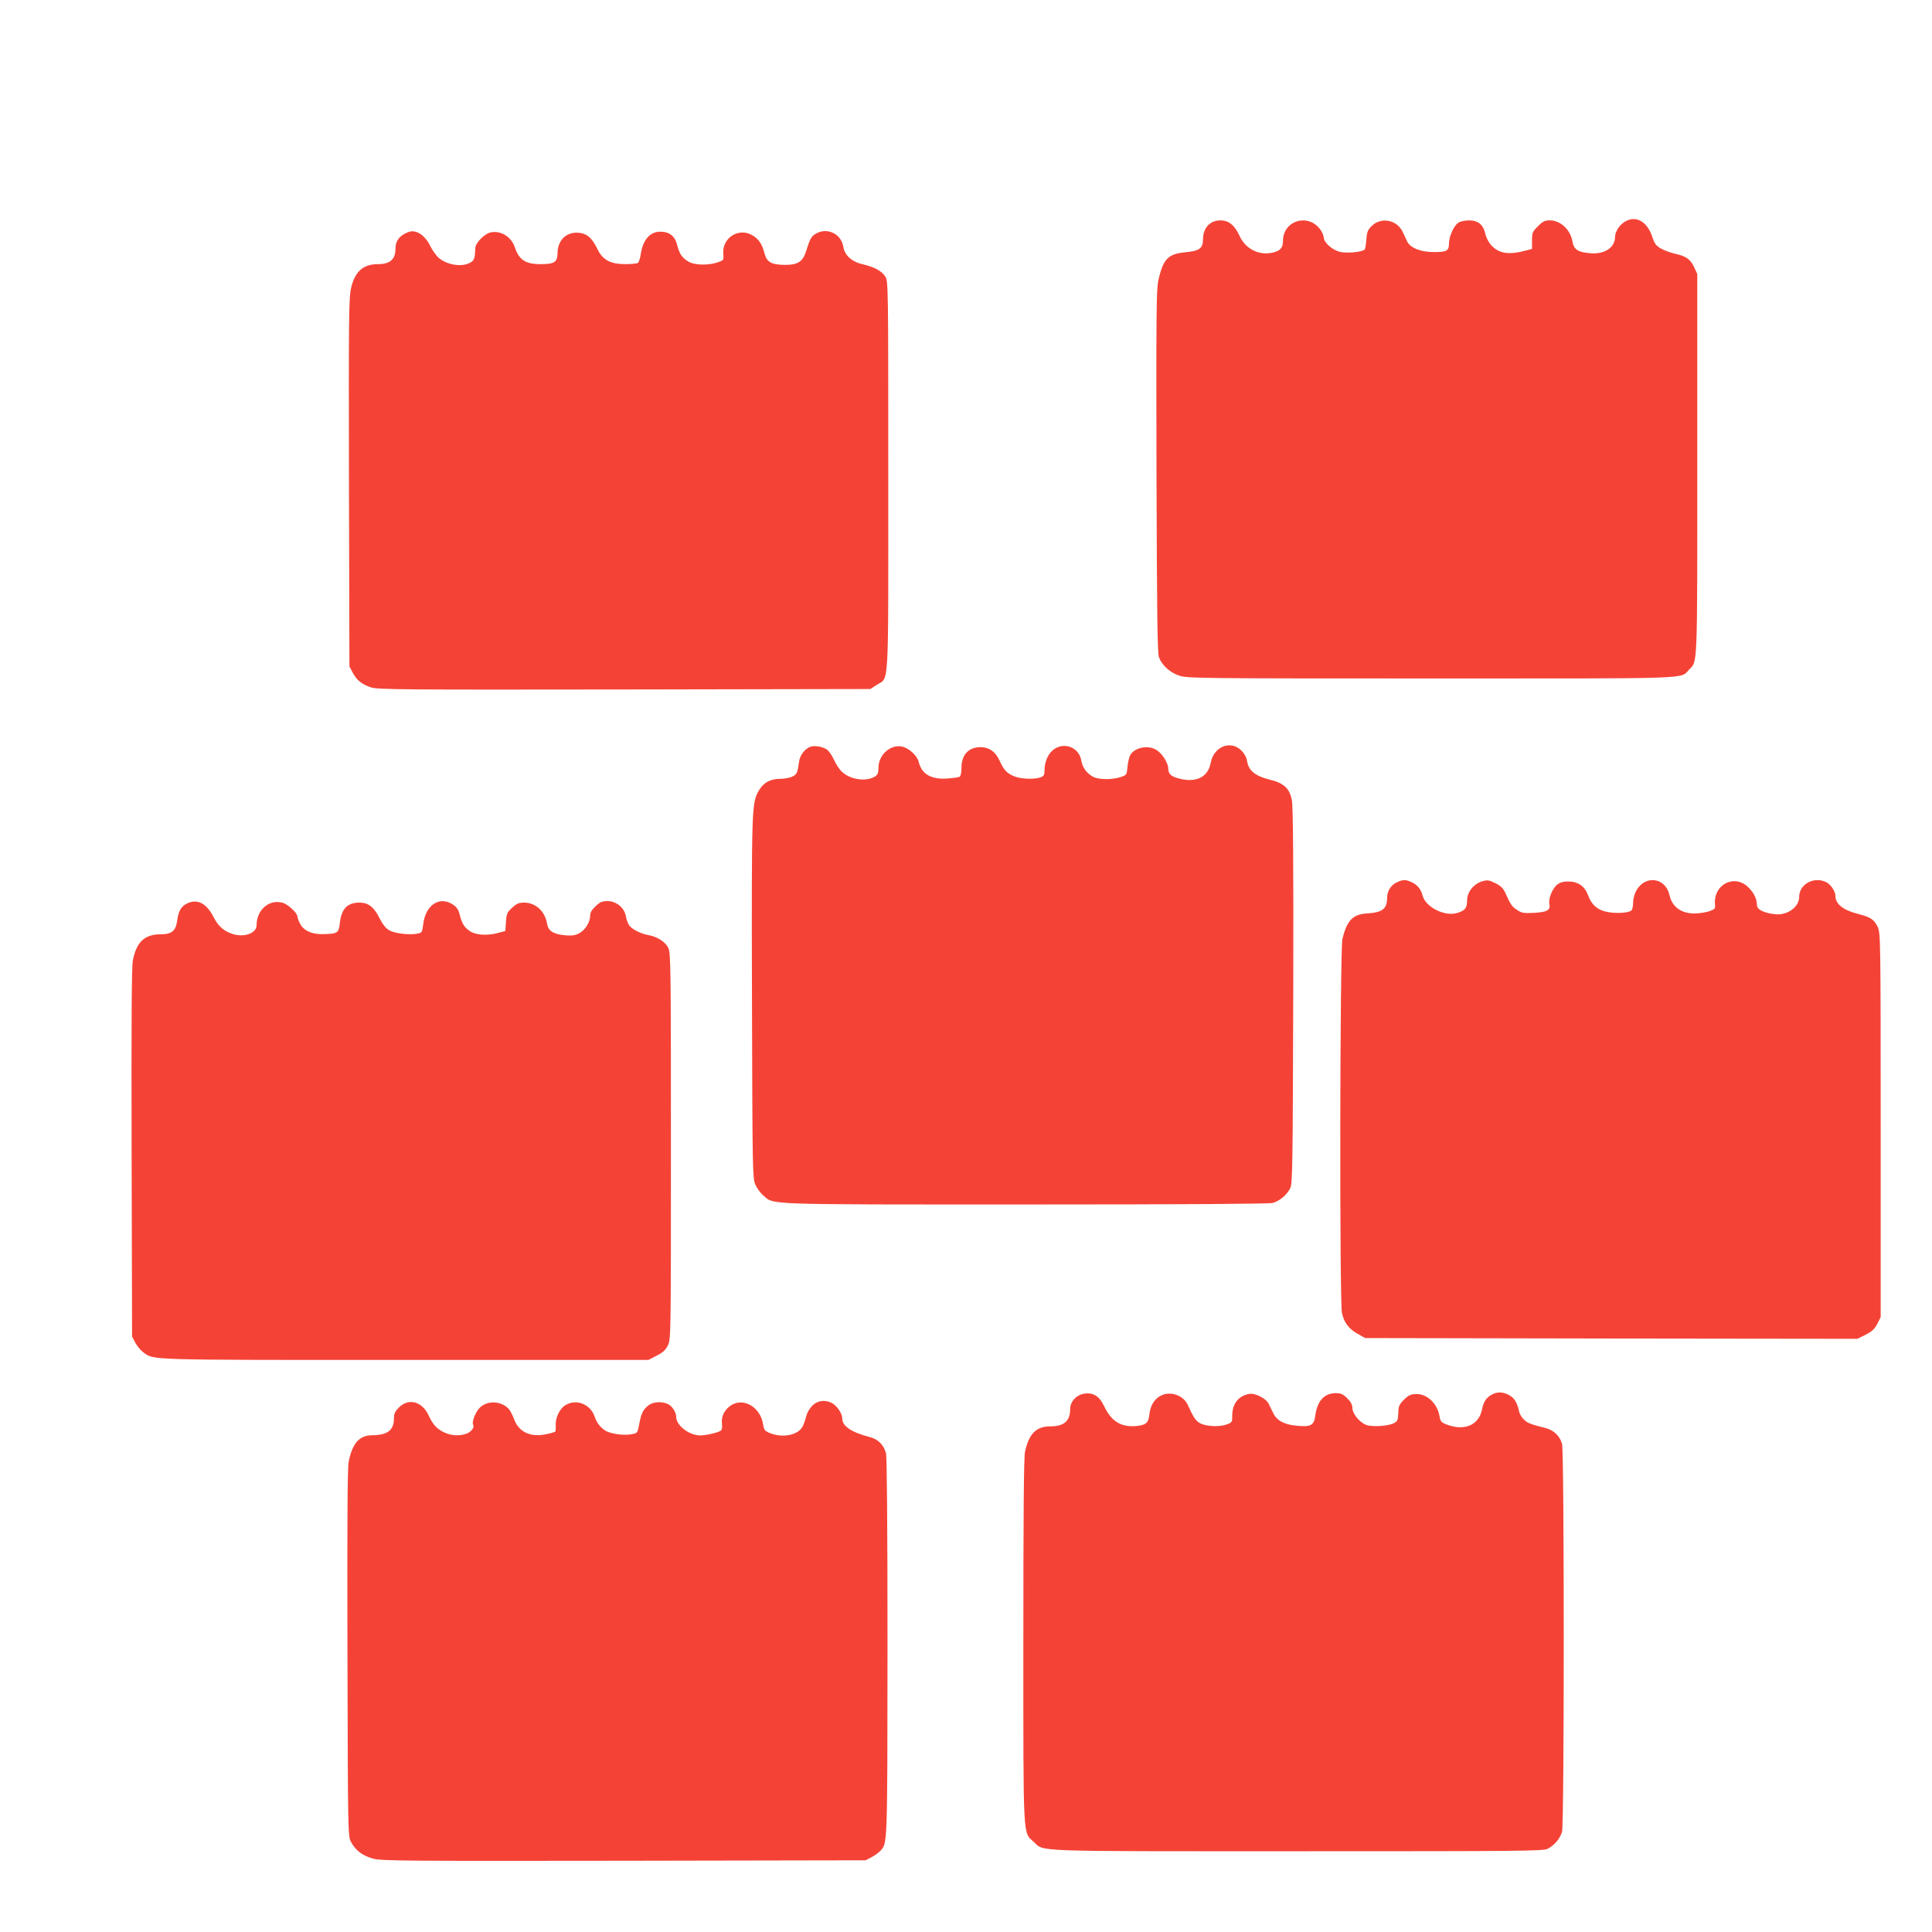 <?xml version="1.0" standalone="no"?>
<!DOCTYPE svg PUBLIC "-//W3C//DTD SVG 20010904//EN"
 "http://www.w3.org/TR/2001/REC-SVG-20010904/DTD/svg10.dtd">
<svg version="1.0" xmlns="http://www.w3.org/2000/svg"
 width="1280pt" height="1280pt" viewBox="0 0 1280 1280"
 preserveAspectRatio="xMidYMid meet">
<g transform="translate(0,1280) scale(0.1,-0.1)"
fill="#f44336" stroke="none">
<path d="M10763 11330 c-34 -21 -63 -66 -63 -100 0 -69 -68 -115 -159 -108
-86 6 -114 24 -123 78 -14 79 -79 140 -151 140 -32 0 -46 -7 -78 -39 -36 -36
-39 -43 -39 -94 l0 -56 -37 -10 c-115 -31 -179 -22 -230 31 -19 20 -36 51 -42
78 -14 62 -48 90 -109 90 -28 0 -57 -7 -71 -16 -30 -21 -60 -89 -61 -135 0
-51 -14 -59 -100 -59 -87 0 -156 27 -177 70 -6 14 -20 43 -30 64 -39 81 -144
100 -206 38 -26 -26 -31 -40 -35 -92 -2 -33 -8 -63 -12 -65 -26 -16 -115 -24
-160 -14 -52 11 -110 62 -110 97 0 9 -9 30 -19 46 -78 117 -251 68 -251 -71 0
-50 -24 -71 -88 -80 -83 -11 -163 34 -199 113 -32 71 -72 104 -127 104 -70 0
-116 -50 -116 -128 0 -57 -25 -75 -115 -83 -116 -11 -148 -44 -180 -183 -14
-58 -15 -214 -13 -1264 3 -940 6 -1205 16 -1235 18 -52 71 -102 134 -123 51
-18 121 -19 1668 -19 1781 0 1648 -5 1712 60 55 55 53 2 53 1360 l0 1260 -22
47 c-24 51 -54 72 -130 88 -26 6 -66 21 -88 33 -33 19 -43 32 -58 77 -34 104
-110 146 -184 100z"/>
<path d="M2710 11264 c-61 -21 -90 -58 -90 -113 0 -69 -36 -101 -116 -101 -99
0 -154 -50 -179 -162 -14 -65 -15 -204 -13 -1288 l3 -1215 22 -42 c28 -51 60
-77 121 -97 43 -15 219 -16 1678 -14 l1630 3 42 27 c84 56 77 -69 77 1383 0
1268 0 1291 -20 1323 -22 36 -73 64 -153 82 -69 16 -117 60 -125 116 -14 86
-109 130 -183 85 -30 -18 -37 -31 -65 -120 -21 -65 -55 -86 -137 -86 -92 1
-122 18 -137 77 -15 59 -38 94 -78 118 -92 56 -204 -15 -195 -123 3 -41 2 -42
-37 -55 -65 -22 -156 -19 -196 6 -41 25 -58 51 -73 110 -14 58 -52 87 -111 87
-69 0 -116 -54 -130 -150 -4 -28 -13 -53 -19 -57 -6 -4 -43 -8 -81 -8 -100 0
-151 27 -186 98 -35 73 -67 102 -117 109 -85 11 -146 -43 -148 -132 -1 -62
-20 -75 -112 -75 -101 0 -143 28 -171 111 -23 72 -98 116 -165 98 -40 -11 -96
-70 -97 -102 -2 -62 -6 -78 -24 -91 -50 -37 -150 -27 -213 21 -18 14 -45 50
-60 81 -36 73 -93 112 -142 96z"/>
<path d="M5365 7851 c-35 -15 -66 -57 -71 -97 -10 -74 -14 -84 -44 -99 -16 -8
-53 -15 -83 -15 -63 0 -110 -26 -139 -77 -48 -81 -49 -109 -46 -1379 3 -1132
4 -1191 22 -1231 10 -24 33 -56 52 -72 73 -64 -23 -61 1738 -61 1071 0 1613 4
1638 10 48 14 96 55 117 100 14 31 16 159 19 1275 2 898 -1 1255 -9 1294 -16
79 -53 113 -148 136 -93 23 -138 59 -148 119 -4 27 -17 52 -39 74 -71 71 -184
25 -203 -83 -17 -90 -90 -130 -197 -106 -63 14 -84 32 -84 69 0 36 -39 98 -76
122 -54 36 -147 19 -176 -33 -7 -12 -15 -47 -18 -77 -5 -54 -6 -55 -45 -68
-57 -19 -144 -18 -182 1 -43 23 -72 62 -79 108 -16 96 -131 130 -198 60 -29
-30 -46 -78 -46 -129 0 -26 -5 -35 -26 -42 -36 -14 -122 -12 -167 4 -53 19
-75 42 -103 103 -27 62 -70 93 -129 93 -79 -1 -125 -51 -125 -137 0 -29 -5
-55 -12 -59 -6 -4 -44 -9 -83 -12 -108 -7 -169 30 -189 112 -10 41 -67 92
-111 100 -77 15 -155 -56 -155 -140 0 -34 -5 -47 -22 -58 -60 -37 -164 -22
-220 31 -17 15 -40 51 -53 80 -13 28 -34 59 -48 68 -31 20 -85 28 -112 16z"/>
<path d="M9252 6953 c-38 -18 -62 -58 -62 -102 0 -73 -32 -97 -137 -103 -91
-6 -130 -48 -159 -168 -17 -70 -20 -2407 -3 -2480 14 -63 46 -105 104 -137
l50 -28 1630 -3 1631 -2 54 27 c43 22 60 38 78 73 l22 44 0 1271 c0 1225 -1
1271 -19 1312 -24 51 -47 67 -131 88 -101 26 -150 66 -150 121 0 28 -30 74
-60 89 -80 41 -180 -12 -180 -97 0 -68 -79 -124 -160 -115 -77 9 -120 31 -120
62 0 41 -24 88 -64 123 -92 81 -224 8 -214 -118 3 -30 0 -34 -37 -47 -22 -8
-65 -14 -95 -15 -90 -1 -151 42 -169 121 -26 118 -161 136 -220 31 -12 -21
-21 -55 -21 -76 0 -22 -4 -45 -9 -53 -13 -20 -109 -26 -171 -11 -60 14 -96 47
-119 110 -22 59 -67 90 -131 90 -32 0 -55 -6 -72 -20 -33 -25 -61 -95 -53
-130 9 -40 -15 -53 -103 -58 -69 -3 -81 -1 -112 20 -34 23 -42 34 -77 113 -14
30 -30 46 -66 64 -43 21 -53 22 -87 12 -57 -17 -100 -71 -100 -126 0 -52 -15
-70 -71 -85 -82 -22 -205 42 -224 117 -10 40 -34 70 -70 87 -41 20 -61 20
-103 -1z"/>
<path d="M1243 6816 c-42 -19 -60 -50 -69 -114 -9 -70 -36 -92 -111 -92 -105
0 -160 -52 -183 -175 -8 -43 -10 -405 -8 -1275 l3 -1215 22 -42 c13 -23 36
-51 53 -63 73 -52 5 -50 1735 -50 l1611 0 54 28 c40 20 59 37 74 67 21 40 21
49 21 1320 0 1209 -1 1282 -18 1316 -20 40 -72 73 -132 84 -52 9 -112 40 -129
68 -7 12 -17 39 -20 59 -10 54 -63 98 -121 98 -36 0 -50 -6 -79 -34 -25 -23
-36 -42 -36 -62 0 -43 -32 -95 -71 -116 -26 -15 -47 -18 -90 -15 -81 7 -116
28 -124 75 -14 85 -76 142 -153 142 -34 0 -49 -6 -79 -34 -33 -30 -37 -39 -41
-94 l-4 -60 -45 -12 c-69 -20 -146 -16 -185 8 -40 25 -57 51 -72 111 -8 34
-20 51 -45 68 -88 59 -182 -2 -197 -130 -7 -55 -8 -57 -41 -63 -53 -10 -149 2
-185 23 -21 12 -42 38 -60 73 -39 80 -76 110 -137 110 -80 0 -120 -42 -130
-139 -7 -63 -15 -68 -114 -70 -74 -1 -128 25 -151 73 -9 18 -16 39 -16 45 0
22 -63 81 -98 90 -89 25 -172 -47 -172 -149 0 -50 -74 -80 -148 -61 -64 18
-105 51 -137 115 -46 90 -105 122 -172 92z"/>
<path d="M9895 3566 c-44 -20 -66 -49 -76 -103 -21 -108 -122 -148 -244 -97
-26 11 -33 20 -38 52 -14 83 -82 148 -154 146 -37 -1 -50 -7 -81 -37 -32 -32
-37 -43 -38 -89 -2 -47 -5 -55 -29 -67 -40 -20 -148 -26 -185 -11 -44 18 -90
75 -90 111 0 22 -10 41 -34 65 -28 28 -42 34 -76 34 -76 0 -123 -51 -136 -149
-8 -64 -29 -76 -121 -67 -83 7 -134 34 -157 83 -11 21 -24 49 -31 63 -17 35
-92 73 -129 65 -70 -13 -111 -64 -112 -140 0 -49 -1 -50 -40 -63 -54 -19 -147
-11 -182 14 -25 19 -37 38 -73 117 -30 64 -116 93 -179 60 -42 -22 -69 -66
-75 -123 -5 -57 -23 -72 -88 -78 -101 -8 -164 31 -212 132 -31 65 -70 91 -129
83 -53 -7 -96 -52 -96 -102 0 -80 -40 -115 -132 -115 -93 0 -141 -49 -167
-168 -8 -38 -11 -403 -11 -1251 0 -1339 -4 -1268 69 -1334 73 -66 -45 -62
1746 -62 1500 0 1632 1 1660 17 46 25 82 69 94 113 15 56 15 2514 0 2569 -14
52 -56 92 -110 105 -98 25 -117 32 -142 55 -14 13 -29 37 -32 53 -12 54 -28
84 -54 102 -37 26 -81 33 -116 17z"/>
<path d="M5415 3510 c-34 -14 -66 -56 -76 -102 -6 -23 -17 -53 -25 -65 -34
-53 -131 -70 -212 -38 -35 14 -40 21 -46 58 -18 113 -127 179 -210 128 -45
-28 -69 -75 -63 -122 3 -23 0 -42 -7 -47 -16 -13 -99 -32 -138 -32 -73 1 -158
66 -158 123 0 30 -27 72 -55 85 -41 19 -99 15 -129 -9 -35 -28 -48 -53 -61
-124 -11 -59 -11 -60 -50 -67 -42 -8 -100 -3 -151 13 -39 12 -78 54 -93 100
-27 86 -123 124 -196 79 -38 -24 -67 -85 -63 -135 1 -19 0 -37 -4 -40 -3 -3
-29 -11 -59 -17 -104 -22 -181 14 -212 97 -10 28 -26 58 -35 69 -50 55 -141
60 -193 10 -29 -28 -55 -96 -44 -114 10 -17 -14 -48 -46 -59 -46 -16 -98 -13
-144 8 -50 23 -77 52 -106 115 -42 91 -132 115 -195 52 -27 -27 -34 -42 -34
-72 0 -80 -42 -112 -146 -113 -84 -1 -130 -54 -154 -176 -8 -44 -10 -393 -8
-1270 3 -1201 3 -1210 24 -1249 29 -56 79 -93 150 -111 54 -14 240 -15 1660
-13 l1599 3 40 21 c22 12 48 31 58 42 47 52 46 21 47 1347 0 830 -4 1262 -10
1287 -16 57 -53 93 -107 107 -123 32 -183 72 -183 124 0 33 -35 84 -69 102
-33 16 -65 18 -96 5z"/>
</g>
</svg>
